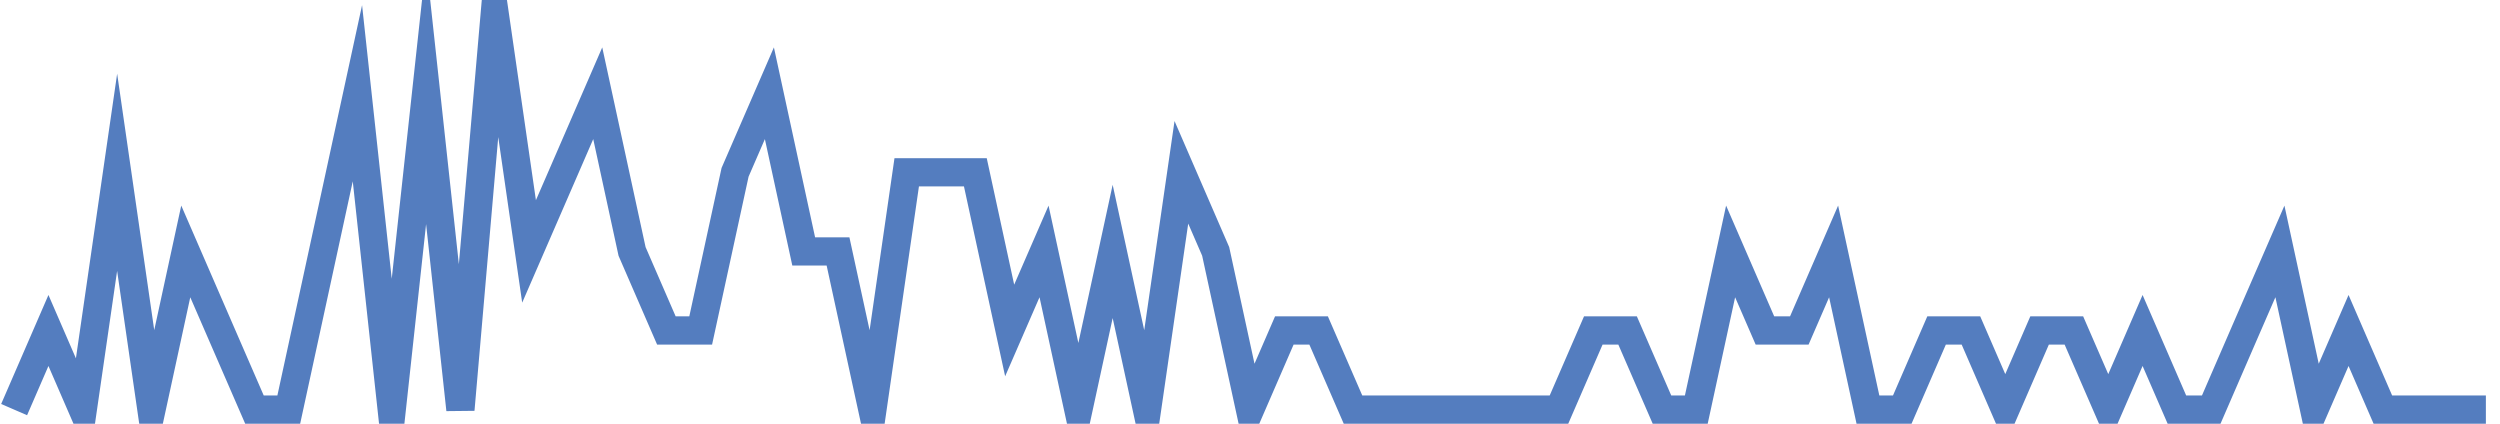<?xml version="1.0" encoding="UTF-8"?>
<svg xmlns="http://www.w3.org/2000/svg" xmlns:xlink="http://www.w3.org/1999/xlink" width="177pt" height="30pt" viewBox="0 0 177 30" version="1.1">
<g id="surface22188321">
<path style="fill:none;stroke-width:2;stroke-linecap:butt;stroke-linejoin:miter;stroke:rgb(32.941%,49.02%,74.902%);stroke-opacity:1;stroke-miterlimit:10;" d="M 1 29 L 3.43 23.398 L 5.859 29 L 8.293 12.199 L 10.723 29 L 13.152 17.801 L 15.582 23.398 L 18.016 29 L 20.445 29 L 25.305 6.602 L 27.734 29 L 30.168 6.602 L 32.598 29 L 35.027 1 L 37.457 17.801 L 39.891 12.199 L 42.32 6.602 L 44.75 17.801 L 47.18 23.398 L 49.609 23.398 L 52.043 12.199 L 54.473 6.602 L 56.902 17.801 L 59.332 17.801 L 61.766 29 L 64.195 12.199 L 69.055 12.199 L 71.484 23.398 L 73.918 17.801 L 76.348 29 L 78.777 17.801 L 81.207 29 L 83.641 12.199 L 86.07 17.801 L 88.5 29 L 90.93 23.398 L 93.359 23.398 L 95.793 29 L 110.375 29 L 112.805 23.398 L 115.234 23.398 L 117.668 29 L 120.098 29 L 122.527 17.801 L 124.957 23.398 L 127.391 23.398 L 129.82 17.801 L 132.25 29 L 134.68 29 L 137.109 23.398 L 139.543 23.398 L 141.973 29 L 144.402 23.398 L 146.832 23.398 L 149.266 29 L 151.695 23.398 L 154.125 29 L 156.555 29 L 158.984 23.398 L 161.418 17.801 L 163.848 29 L 166.277 23.398 L 168.707 29 L 176 29 "/>
</g>
</svg>
